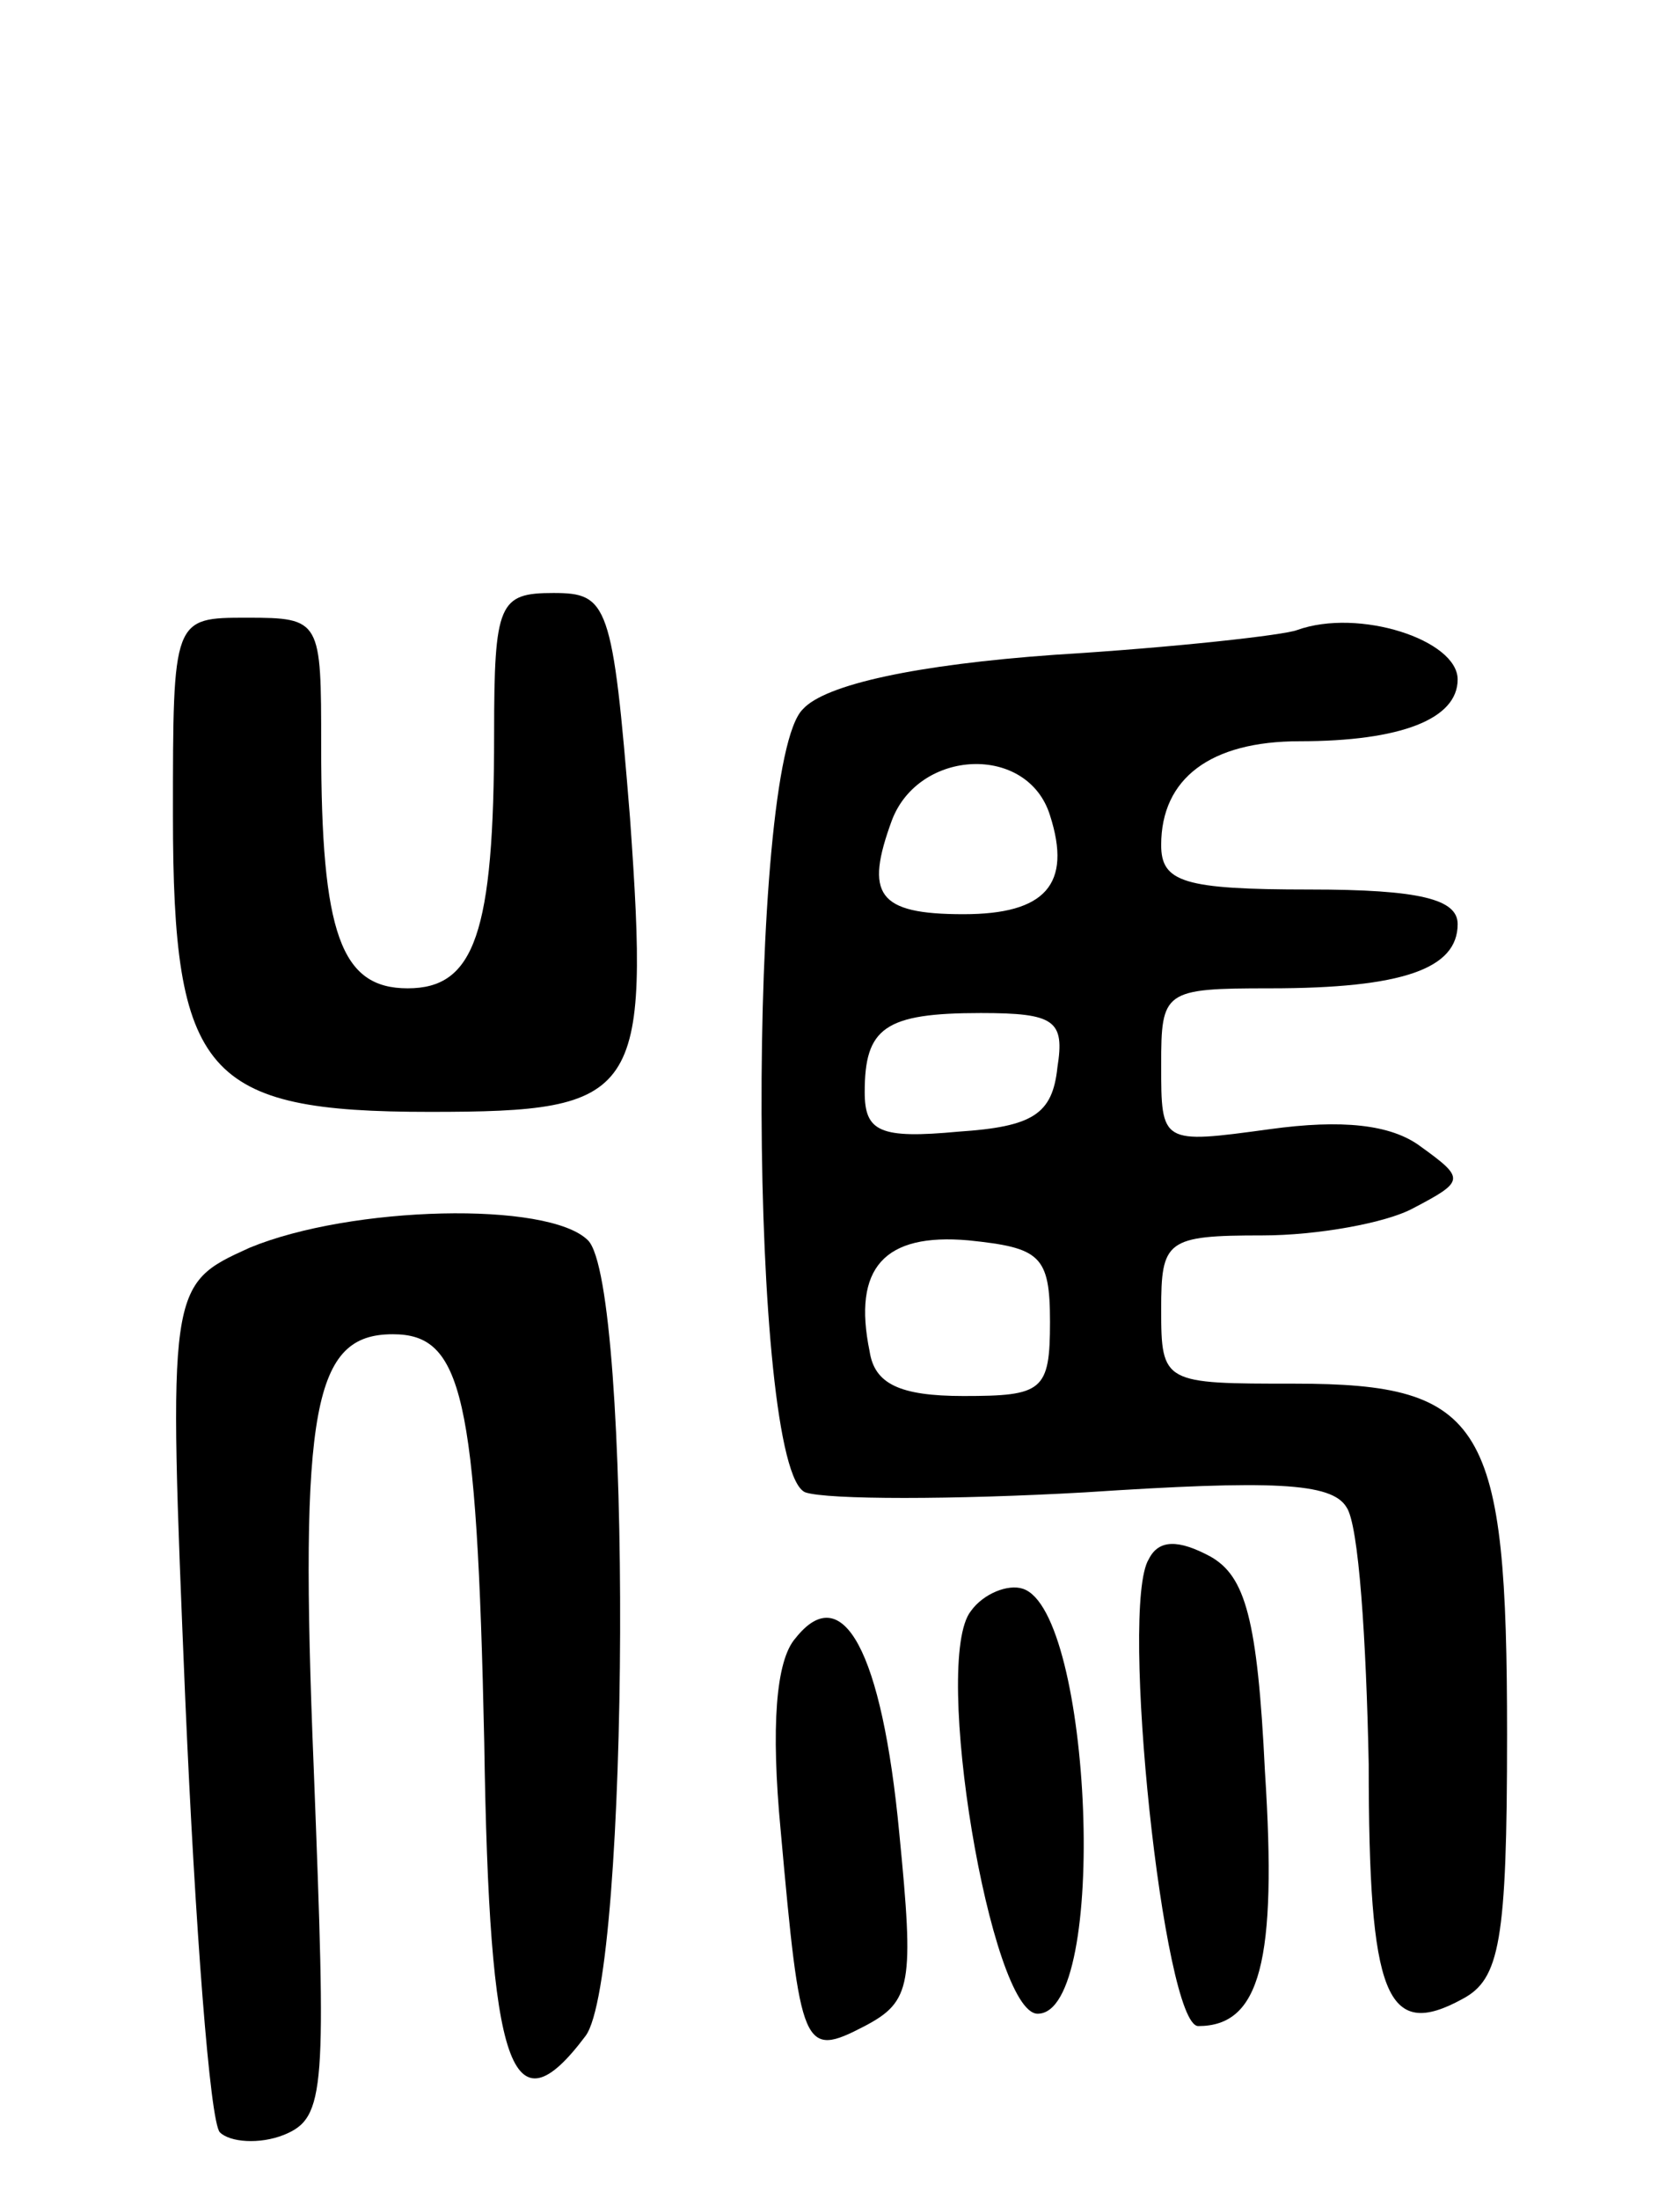 <svg version="1.0" xmlns="http://www.w3.org/2000/svg" width="68" height="89" viewBox="0 0 68 89" ><g transform="translate(0,89) scale(0.1,-0.1)" ><path d="M200 593 c0 -81 -8 -103 -35 -103 -27 0 -35 22 -35 98 0 51 0 52 -30 52 -30 0 -30 0 -30 -80 0 -105 13 -120 104 -120 85 0 89 6 81 119 -7 87 -9 91 -31 91 -22 0 -24 -4 -24 -57z"/><path d="M525 635 c-5 -2 -49 -7 -98 -10 -56 -4 -93 -12 -102 -22 -23 -22 -22 -308 1 -317 9 -3 60 -3 113 0 76 5 100 4 106 -6 5 -7 8 -54 9 -104 0 -94 7 -112 38 -95 15 8 18 23 18 107 0 126 -9 142 -86 142 -53 0 -54 0 -54 30 0 28 2 30 41 30 22 0 50 5 61 11 21 11 21 12 3 25 -12 9 -32 11 -61 7 -44 -6 -44 -6 -44 26 0 30 1 31 44 31 54 0 76 8 76 26 0 10 -15 14 -60 14 -51 0 -60 3 -60 18 0 27 20 42 56 42 41 0 64 9 64 25 0 16 -40 29 -65 20z m-100 -75 c9 -28 -2 -40 -35 -40 -35 0 -40 8 -29 38 11 29 55 31 64 2z m3 -102 c-2 -19 -10 -24 -40 -26 -32 -3 -38 0 -38 16 0 26 8 32 47 32 30 0 34 -3 31 -22z m-3 -103 c0 -28 -3 -30 -35 -30 -26 0 -36 5 -38 18 -7 34 6 48 40 45 29 -3 33 -6 33 -33z"/><path d="M101 385 c-33 -15 -33 -15 -26 -183 4 -92 10 -171 14 -175 4 -4 16 -5 26 -1 17 7 17 18 12 148 -6 147 0 176 32 176 28 0 34 -24 37 -165 2 -133 11 -159 41 -119 18 24 19 304 1 322 -16 16 -96 14 -137 -3z"/><path d="M465 259 c-12 -19 6 -189 20 -189 25 0 32 26 27 103 -3 62 -8 79 -22 87 -13 7 -21 7 -25 -1z"/><path d="M393 238 c-16 -20 8 -163 27 -163 29 0 22 163 -6 172 -6 2 -16 -2 -21 -9z"/><path d="M322 227 c-8 -9 -10 -36 -6 -78 8 -89 9 -92 34 -79 19 10 20 17 14 78 -7 74 -23 103 -42 79z"/></g></svg> 
